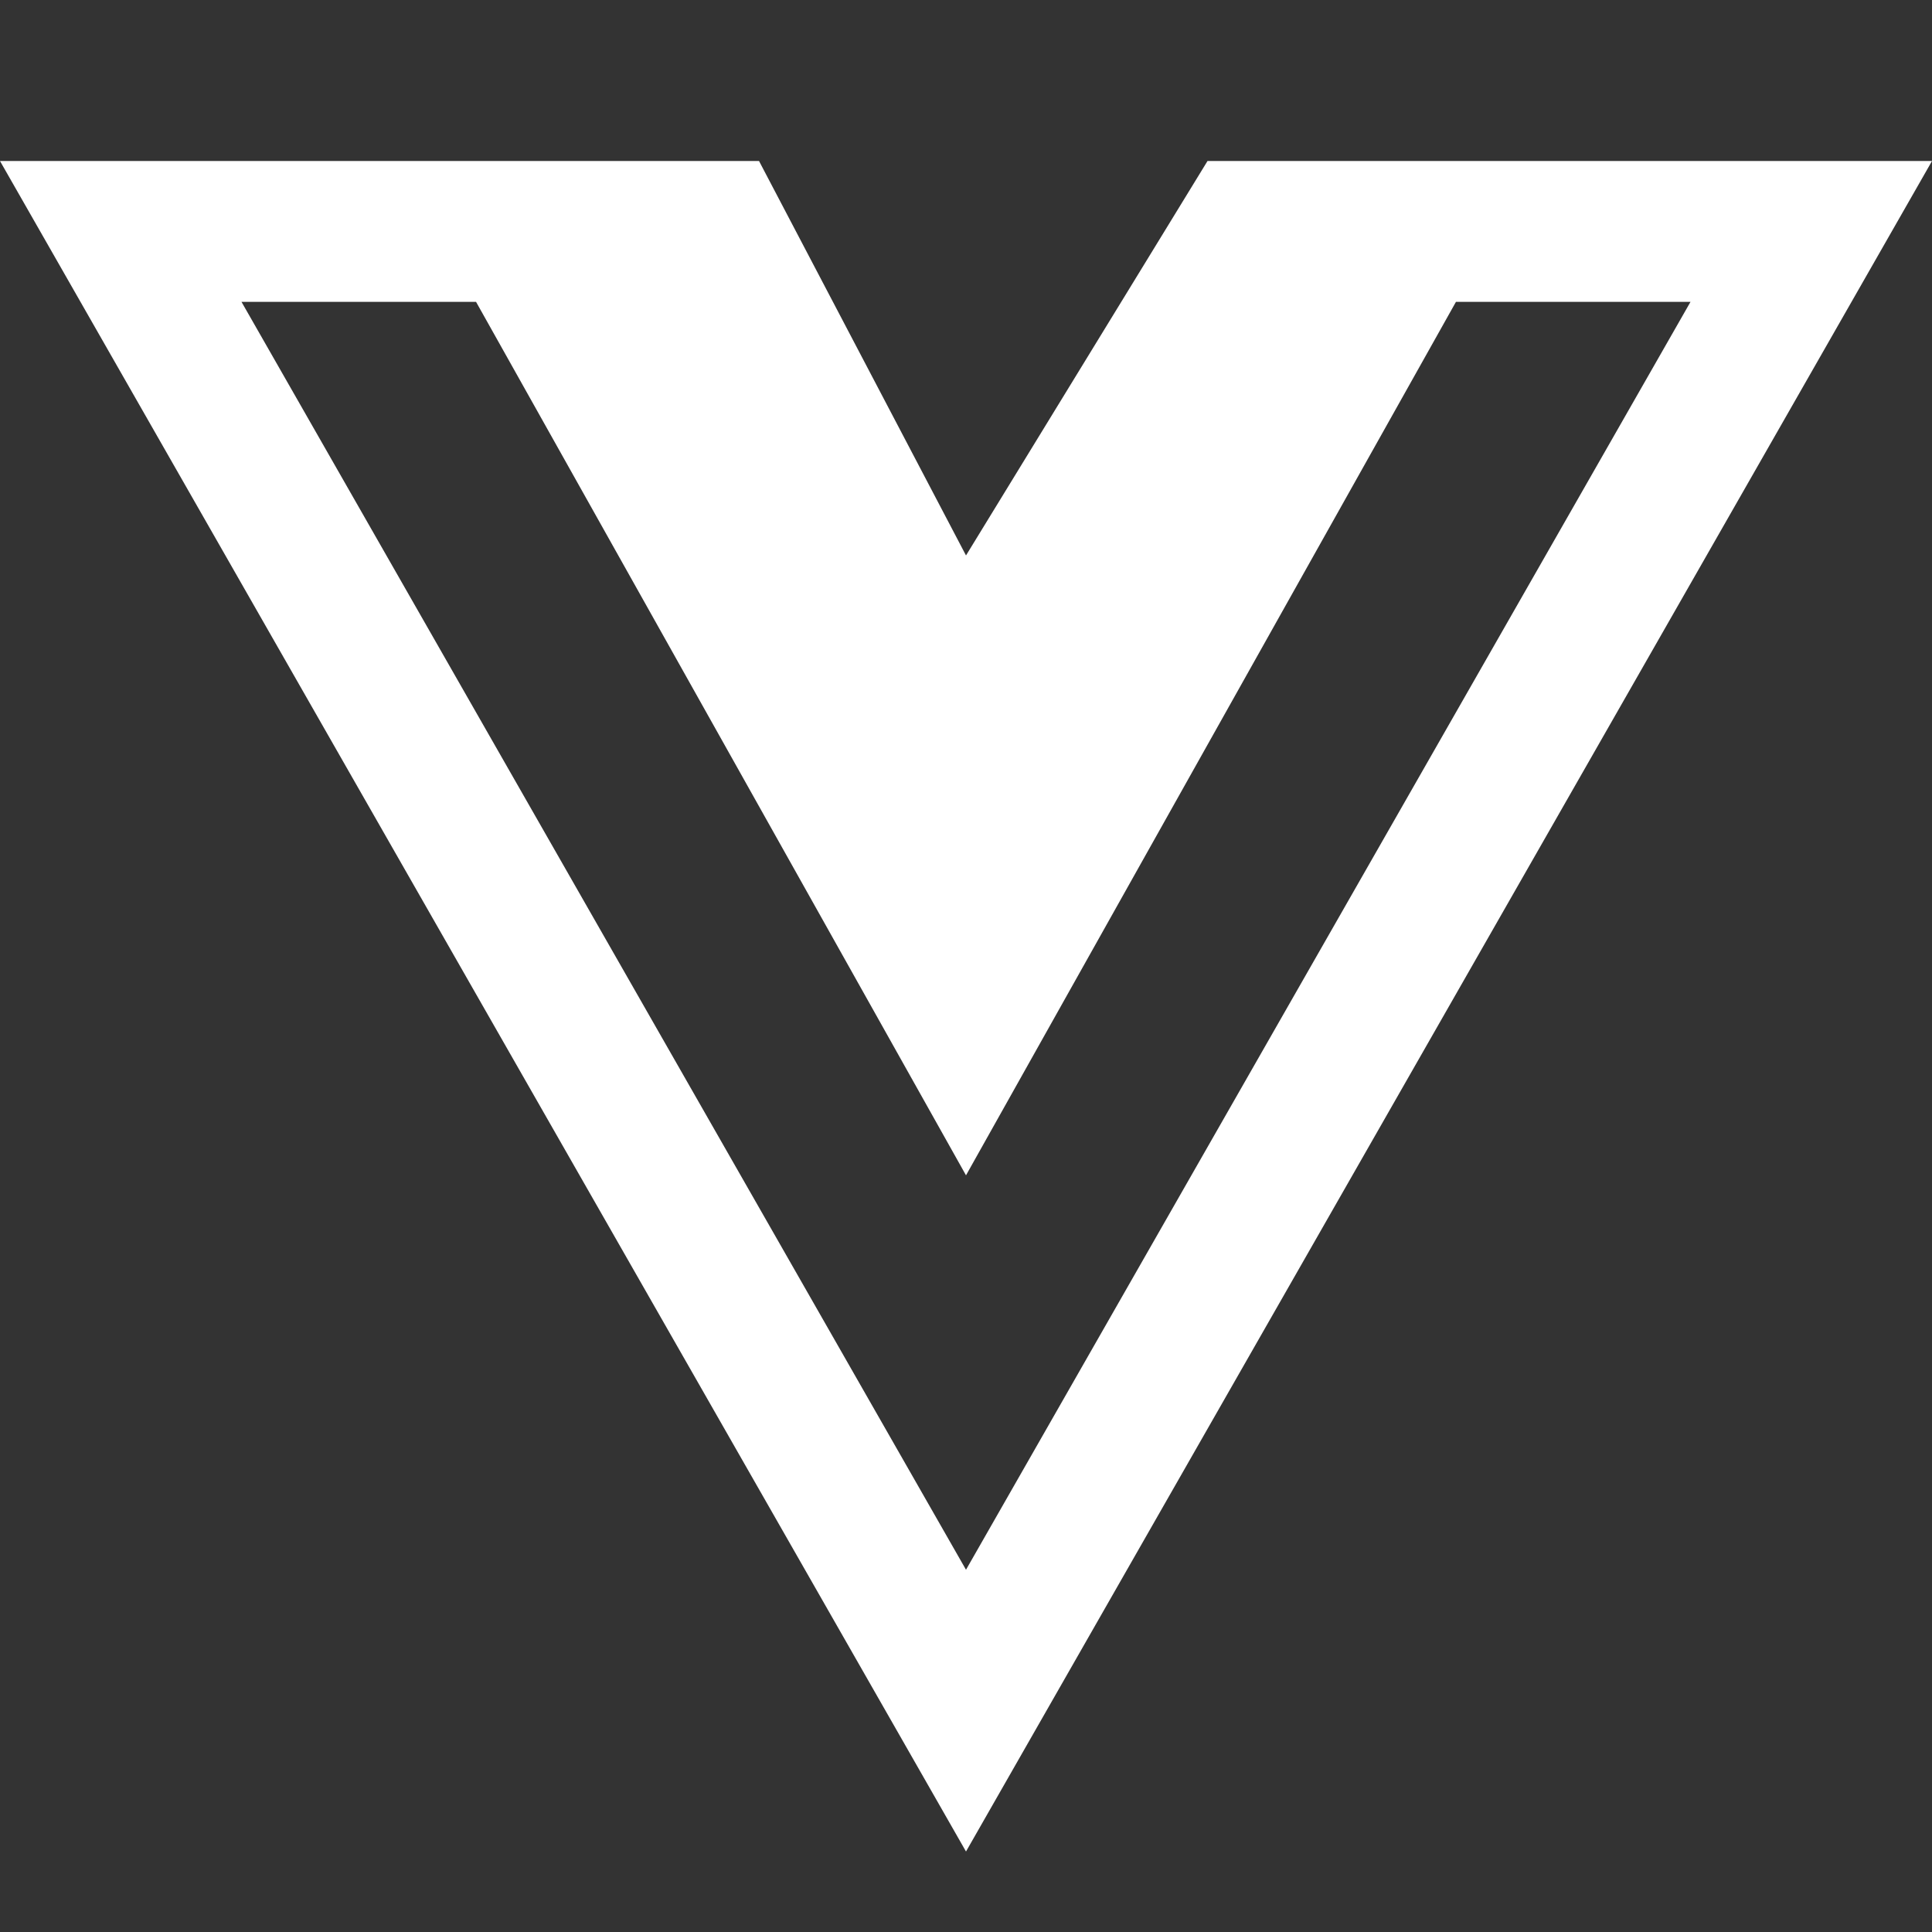 <svg width="32" height="32" viewBox="0 0 32 32" fill="none" xmlns="http://www.w3.org/2000/svg">
<rect x="0" y="0" width="32" height="32" fill="#333333" stroke="none"/>
<path d="M25.485 2.667H20L16 9.2L12.572 2.667H0L16 30.667L32 2.667H25.485ZM4 5H7.885L16 19.467L24.115 5H28L16 26L4 5Z" fill="white"/>
</svg>
